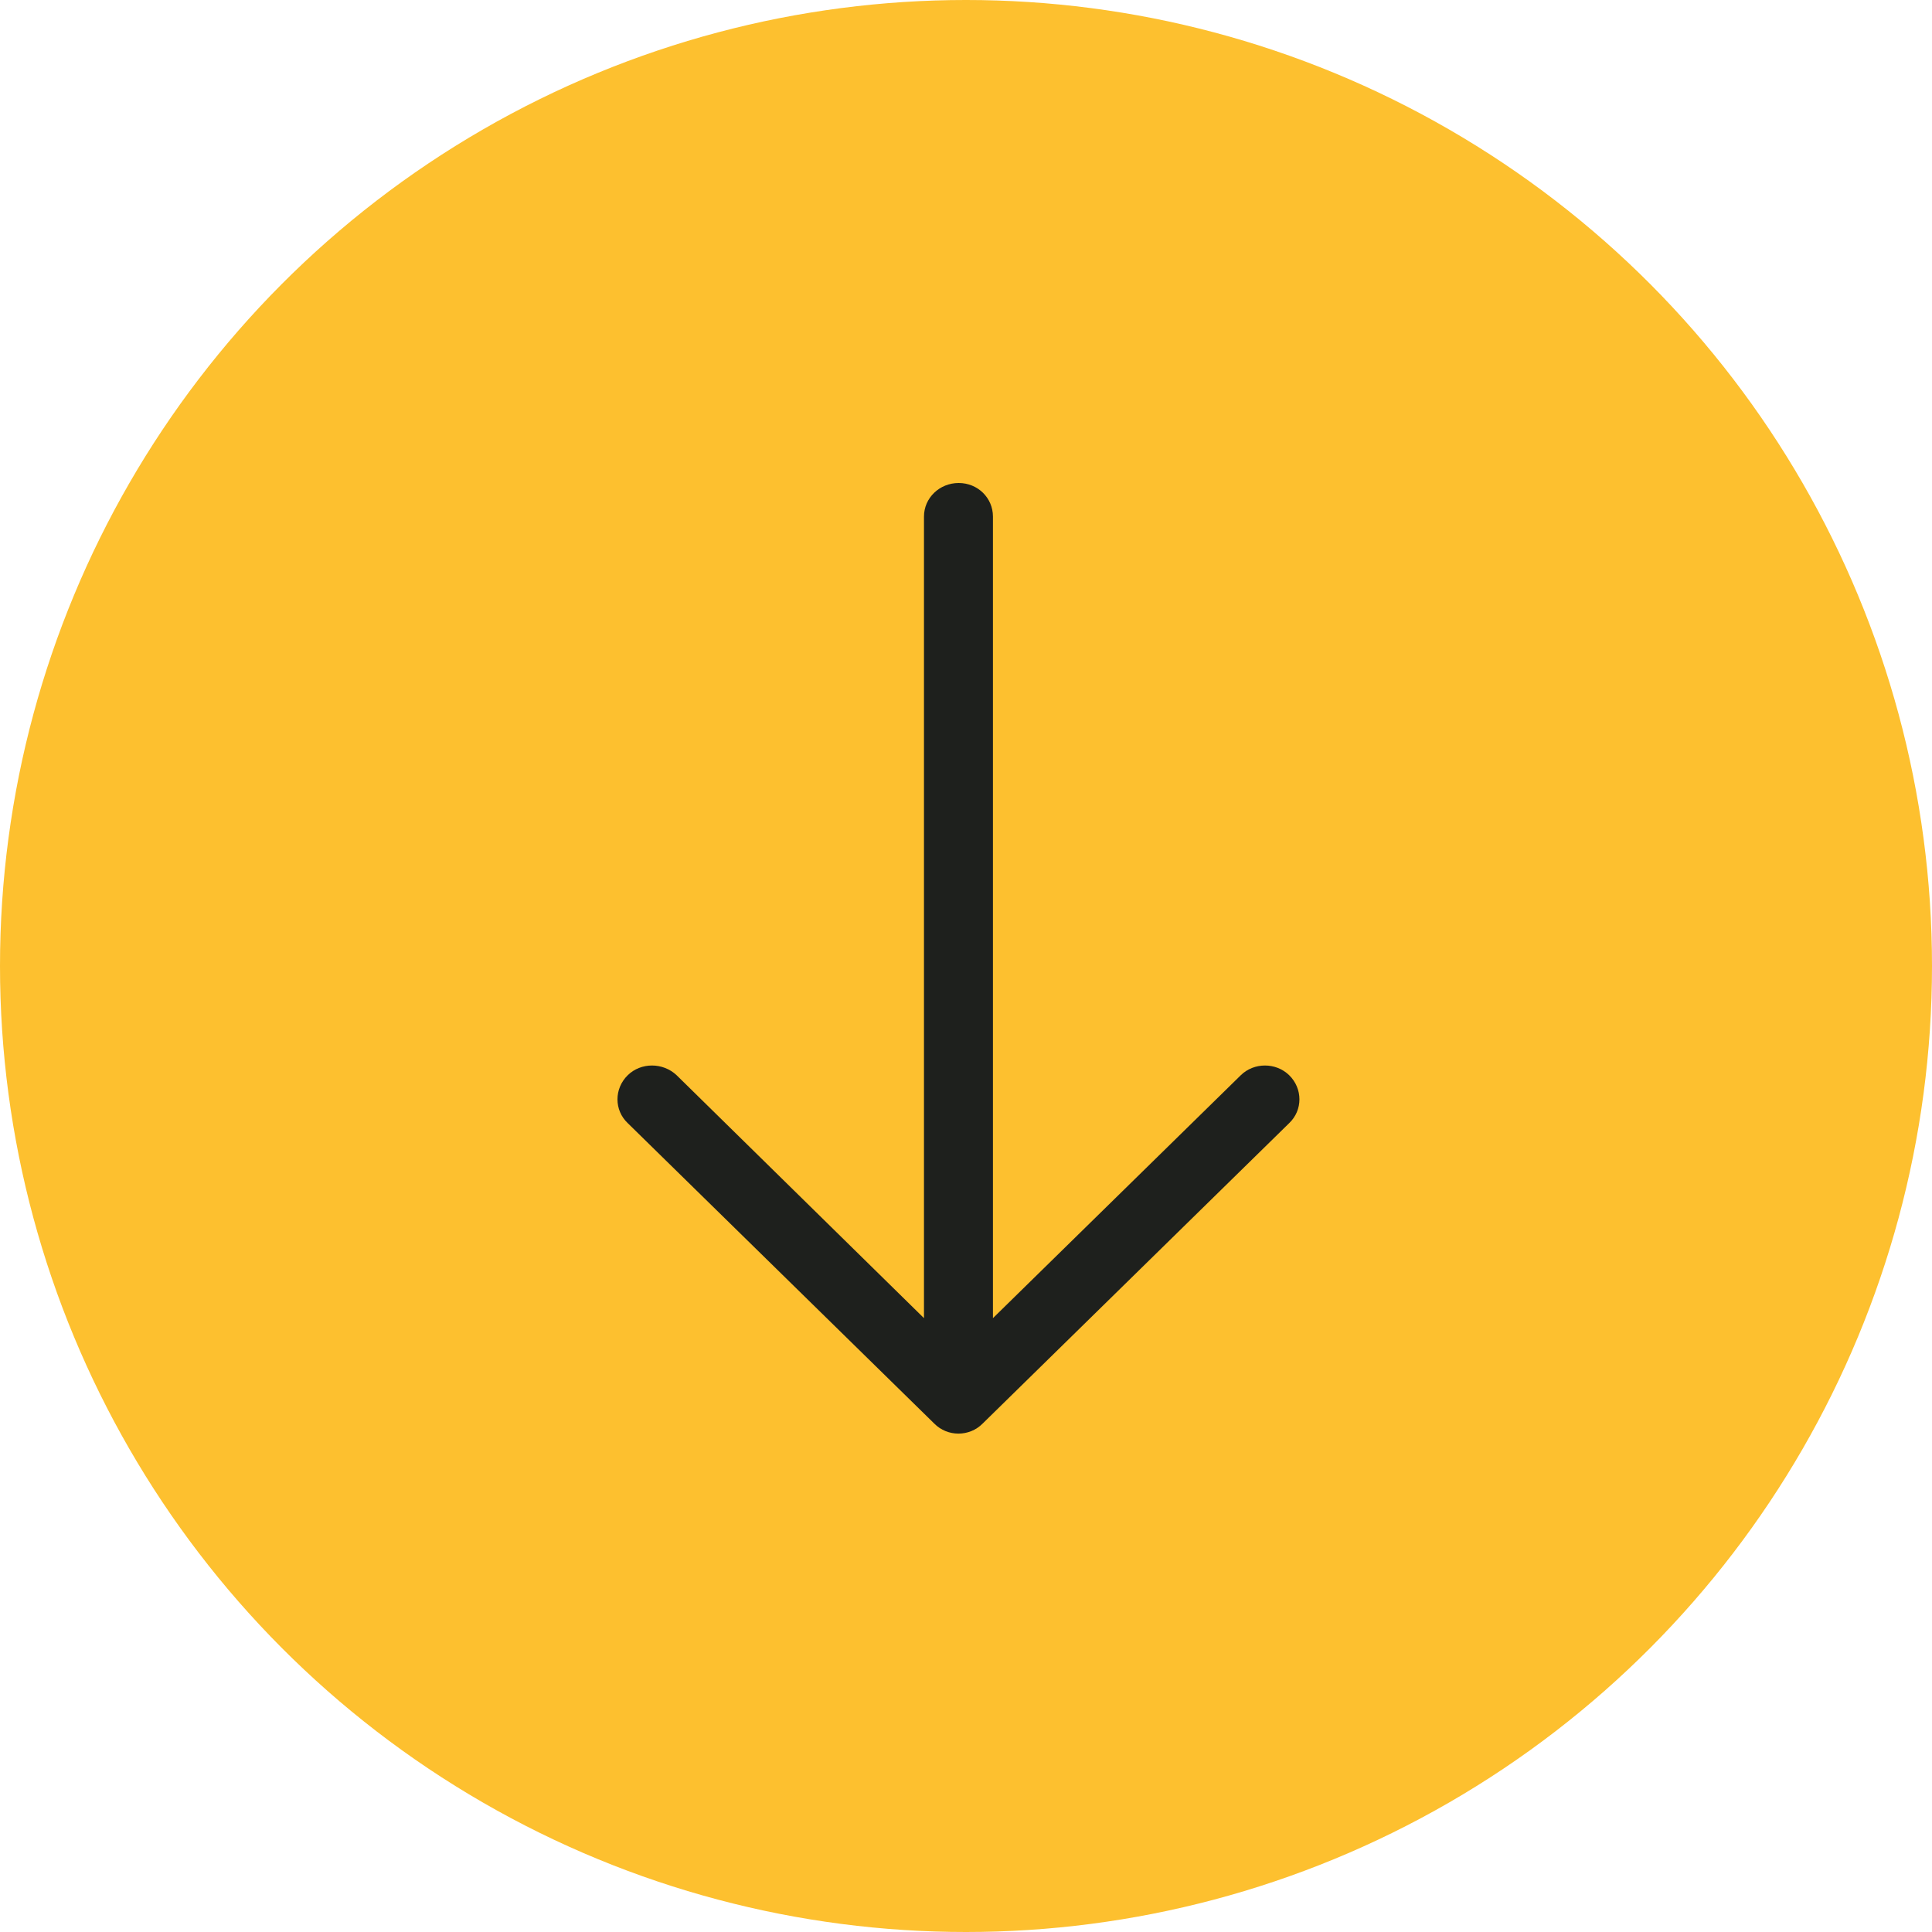<?xml version="1.0" encoding="UTF-8"?>
<svg width="60px" height="60px" viewBox="0 0 60 60" version="1.1" xmlns="http://www.w3.org/2000/svg" xmlns:xlink="http://www.w3.org/1999/xlink">
    <!-- Generator: Sketch 40.3 (33839) - http://www.bohemiancoding.com/sketch -->
    <title>Group 19</title>
    <desc>Created with Sketch.</desc>
    <defs></defs>
    <g id="Page-1" stroke="none" stroke-width="1" fill="none" fill-rule="evenodd">
        <g id="Artboard" transform="translate(-810, -650)">
            <g id="Group-19" transform="translate(810, 650)">
                <circle id="Oval" fill="#FDC02F" cx="30" cy="30" r="30"></circle>
                <g id="right-arrow" transform="translate(30, 30) rotate(90) translate(-30, -30) translate(15, 19)" fill="#1E201D">
                    <g id="Capa_1">
                        <path d="M19.88,0.963 C19.477,0.539 18.808,0.539 18.392,0.963 C17.99,1.374 17.99,2.057 18.392,2.466 L25.936,10.163 L1.042,10.163 C0.461,10.164 0,10.635 0,11.227 C0,11.819 0.461,12.305 1.042,12.305 L25.936,12.305 L18.392,19.987 C17.99,20.412 17.99,21.096 18.392,21.505 C18.808,21.93 19.478,21.93 19.88,21.505 L29.21,11.986 C29.626,11.576 29.626,10.893 29.21,10.483 L19.88,0.963 L19.88,0.963 Z" id="Shape"></path>
                    </g>
                </g>
            </g>
        </g>
    </g>
</svg>
